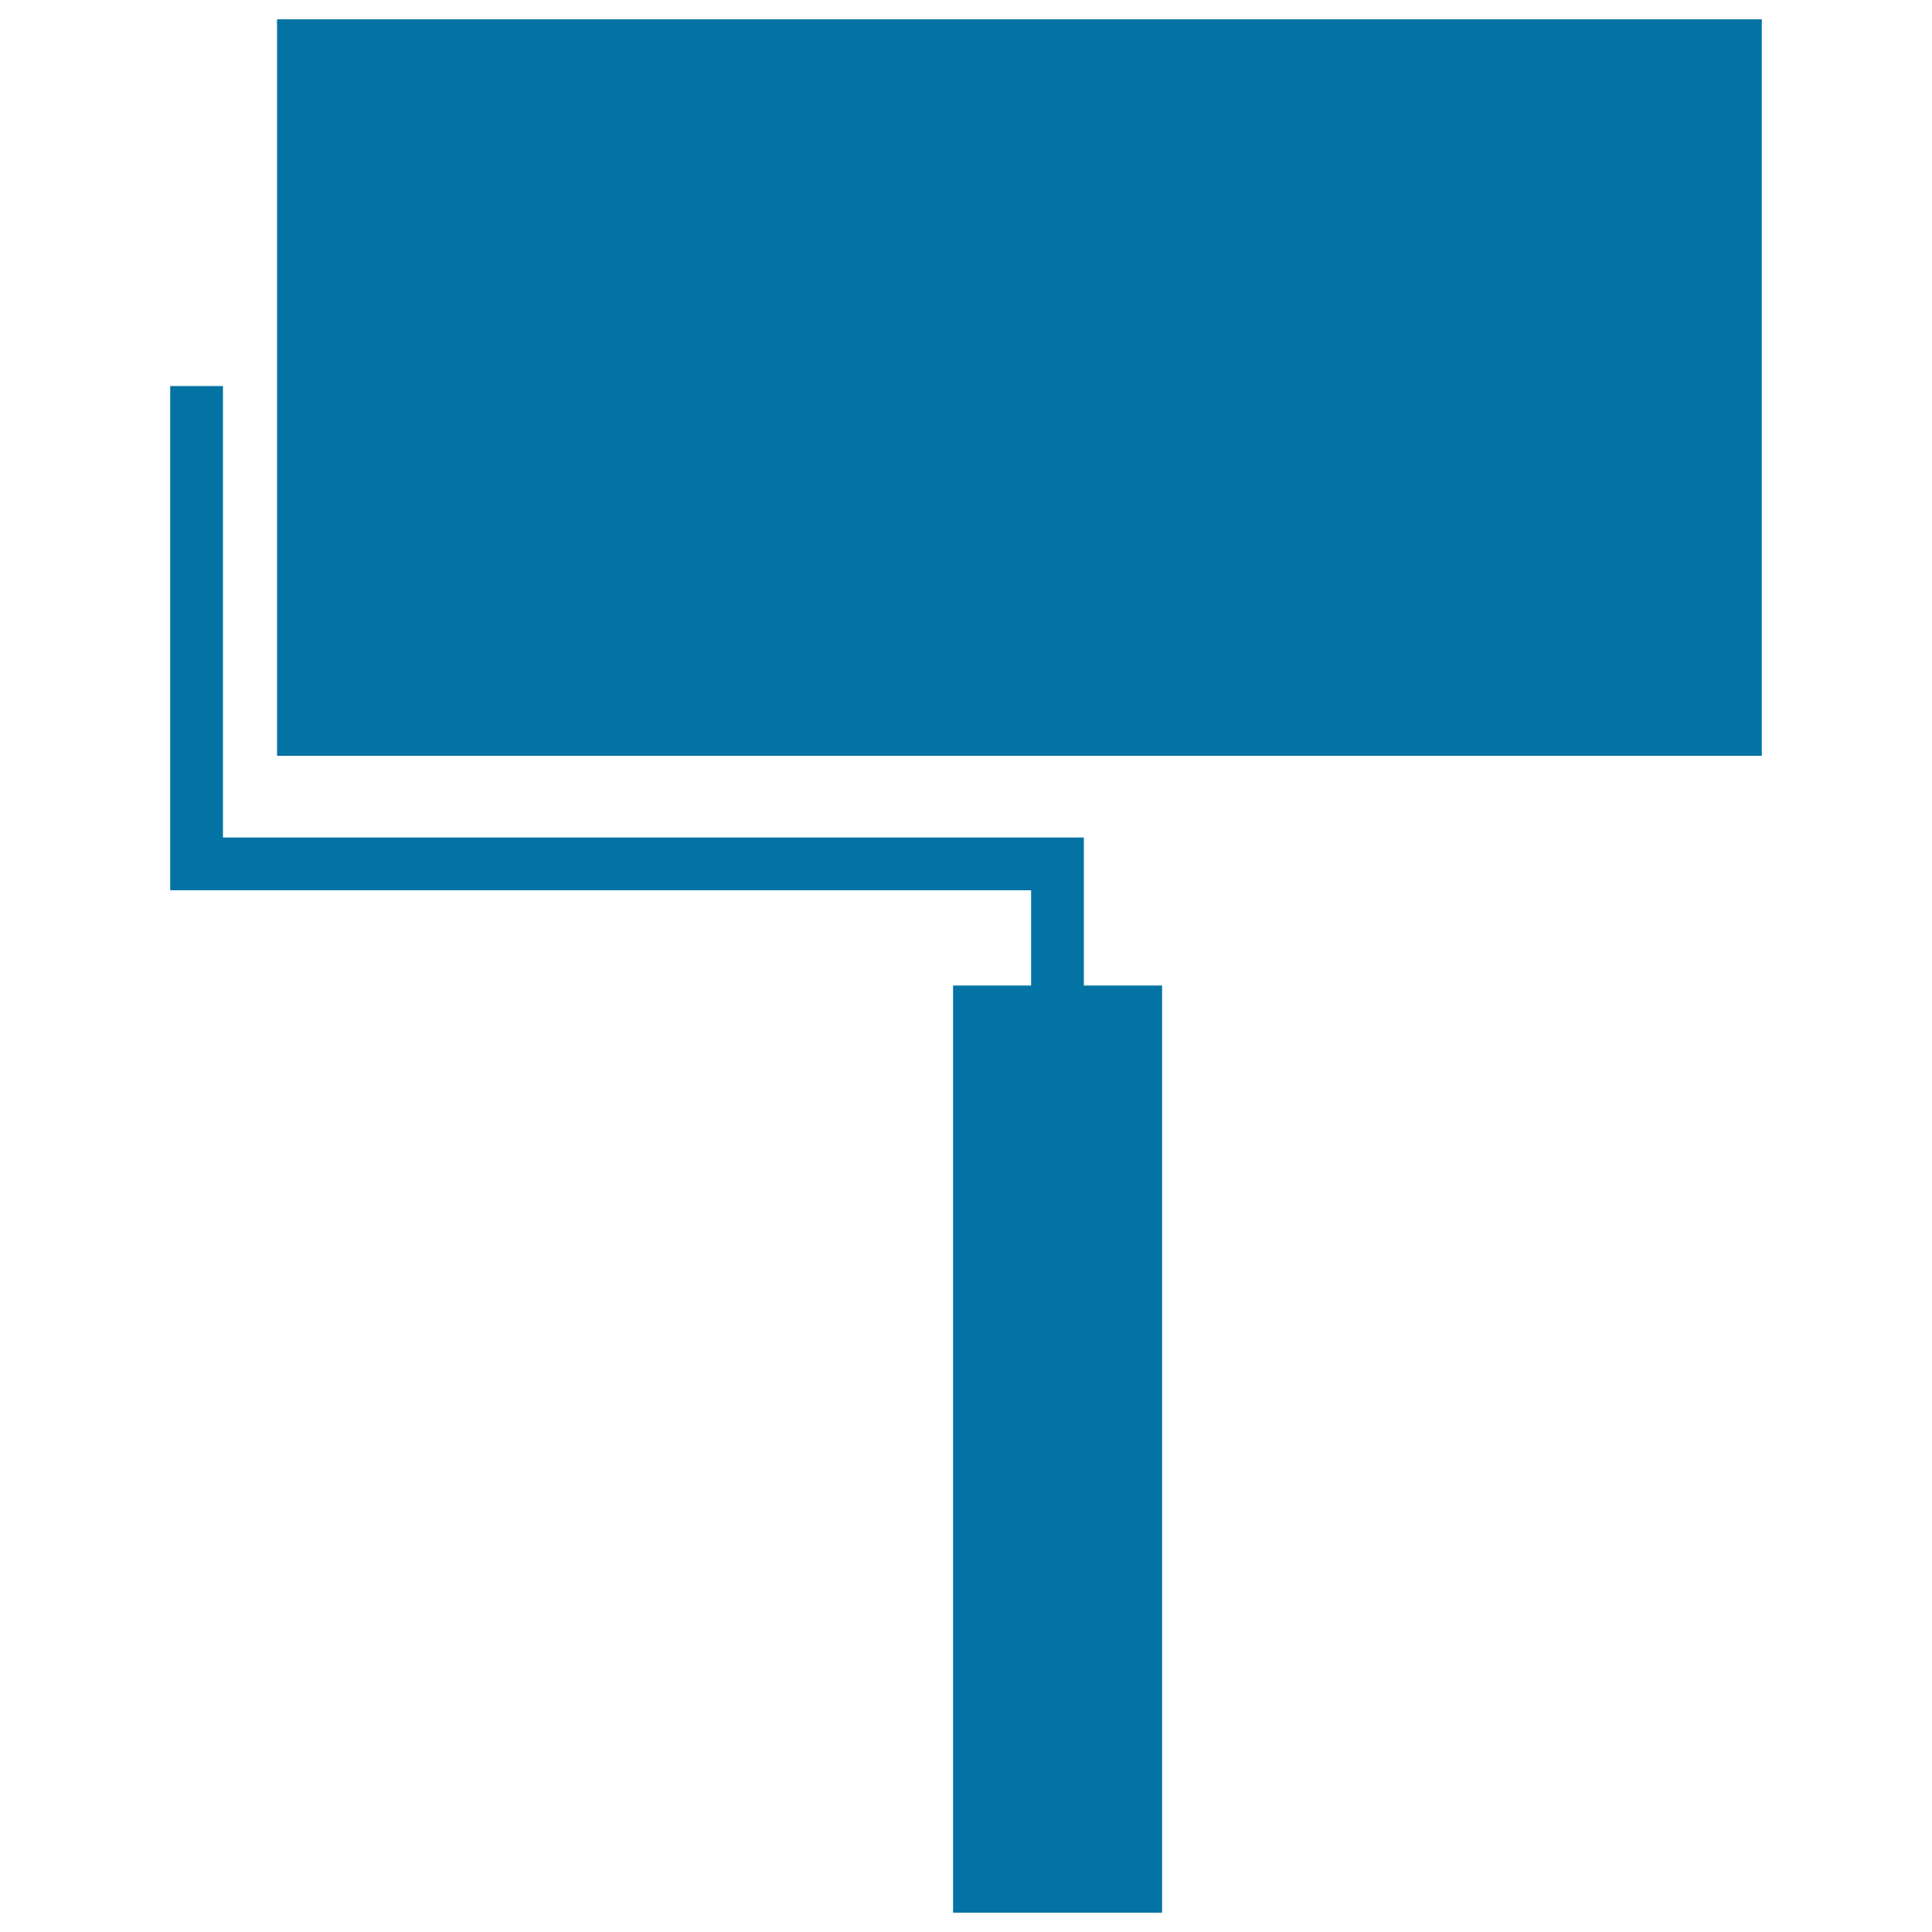 <svg xmlns="http://www.w3.org/2000/svg" viewBox="0 0 1000 1000" style="fill:#0273a2">
<title>Big Paint Roller Brush SVG icon</title>
<g><g><path d="M143.4,10v381.2h768.5V10H143.4z"/><path d="M561,433.5H115.4V199.8H88.1v261h445.6v49.3h-40.4V990h108.2V510.1H561C561,510.1,561,433.5,561,433.5z"/></g></g>
</svg>